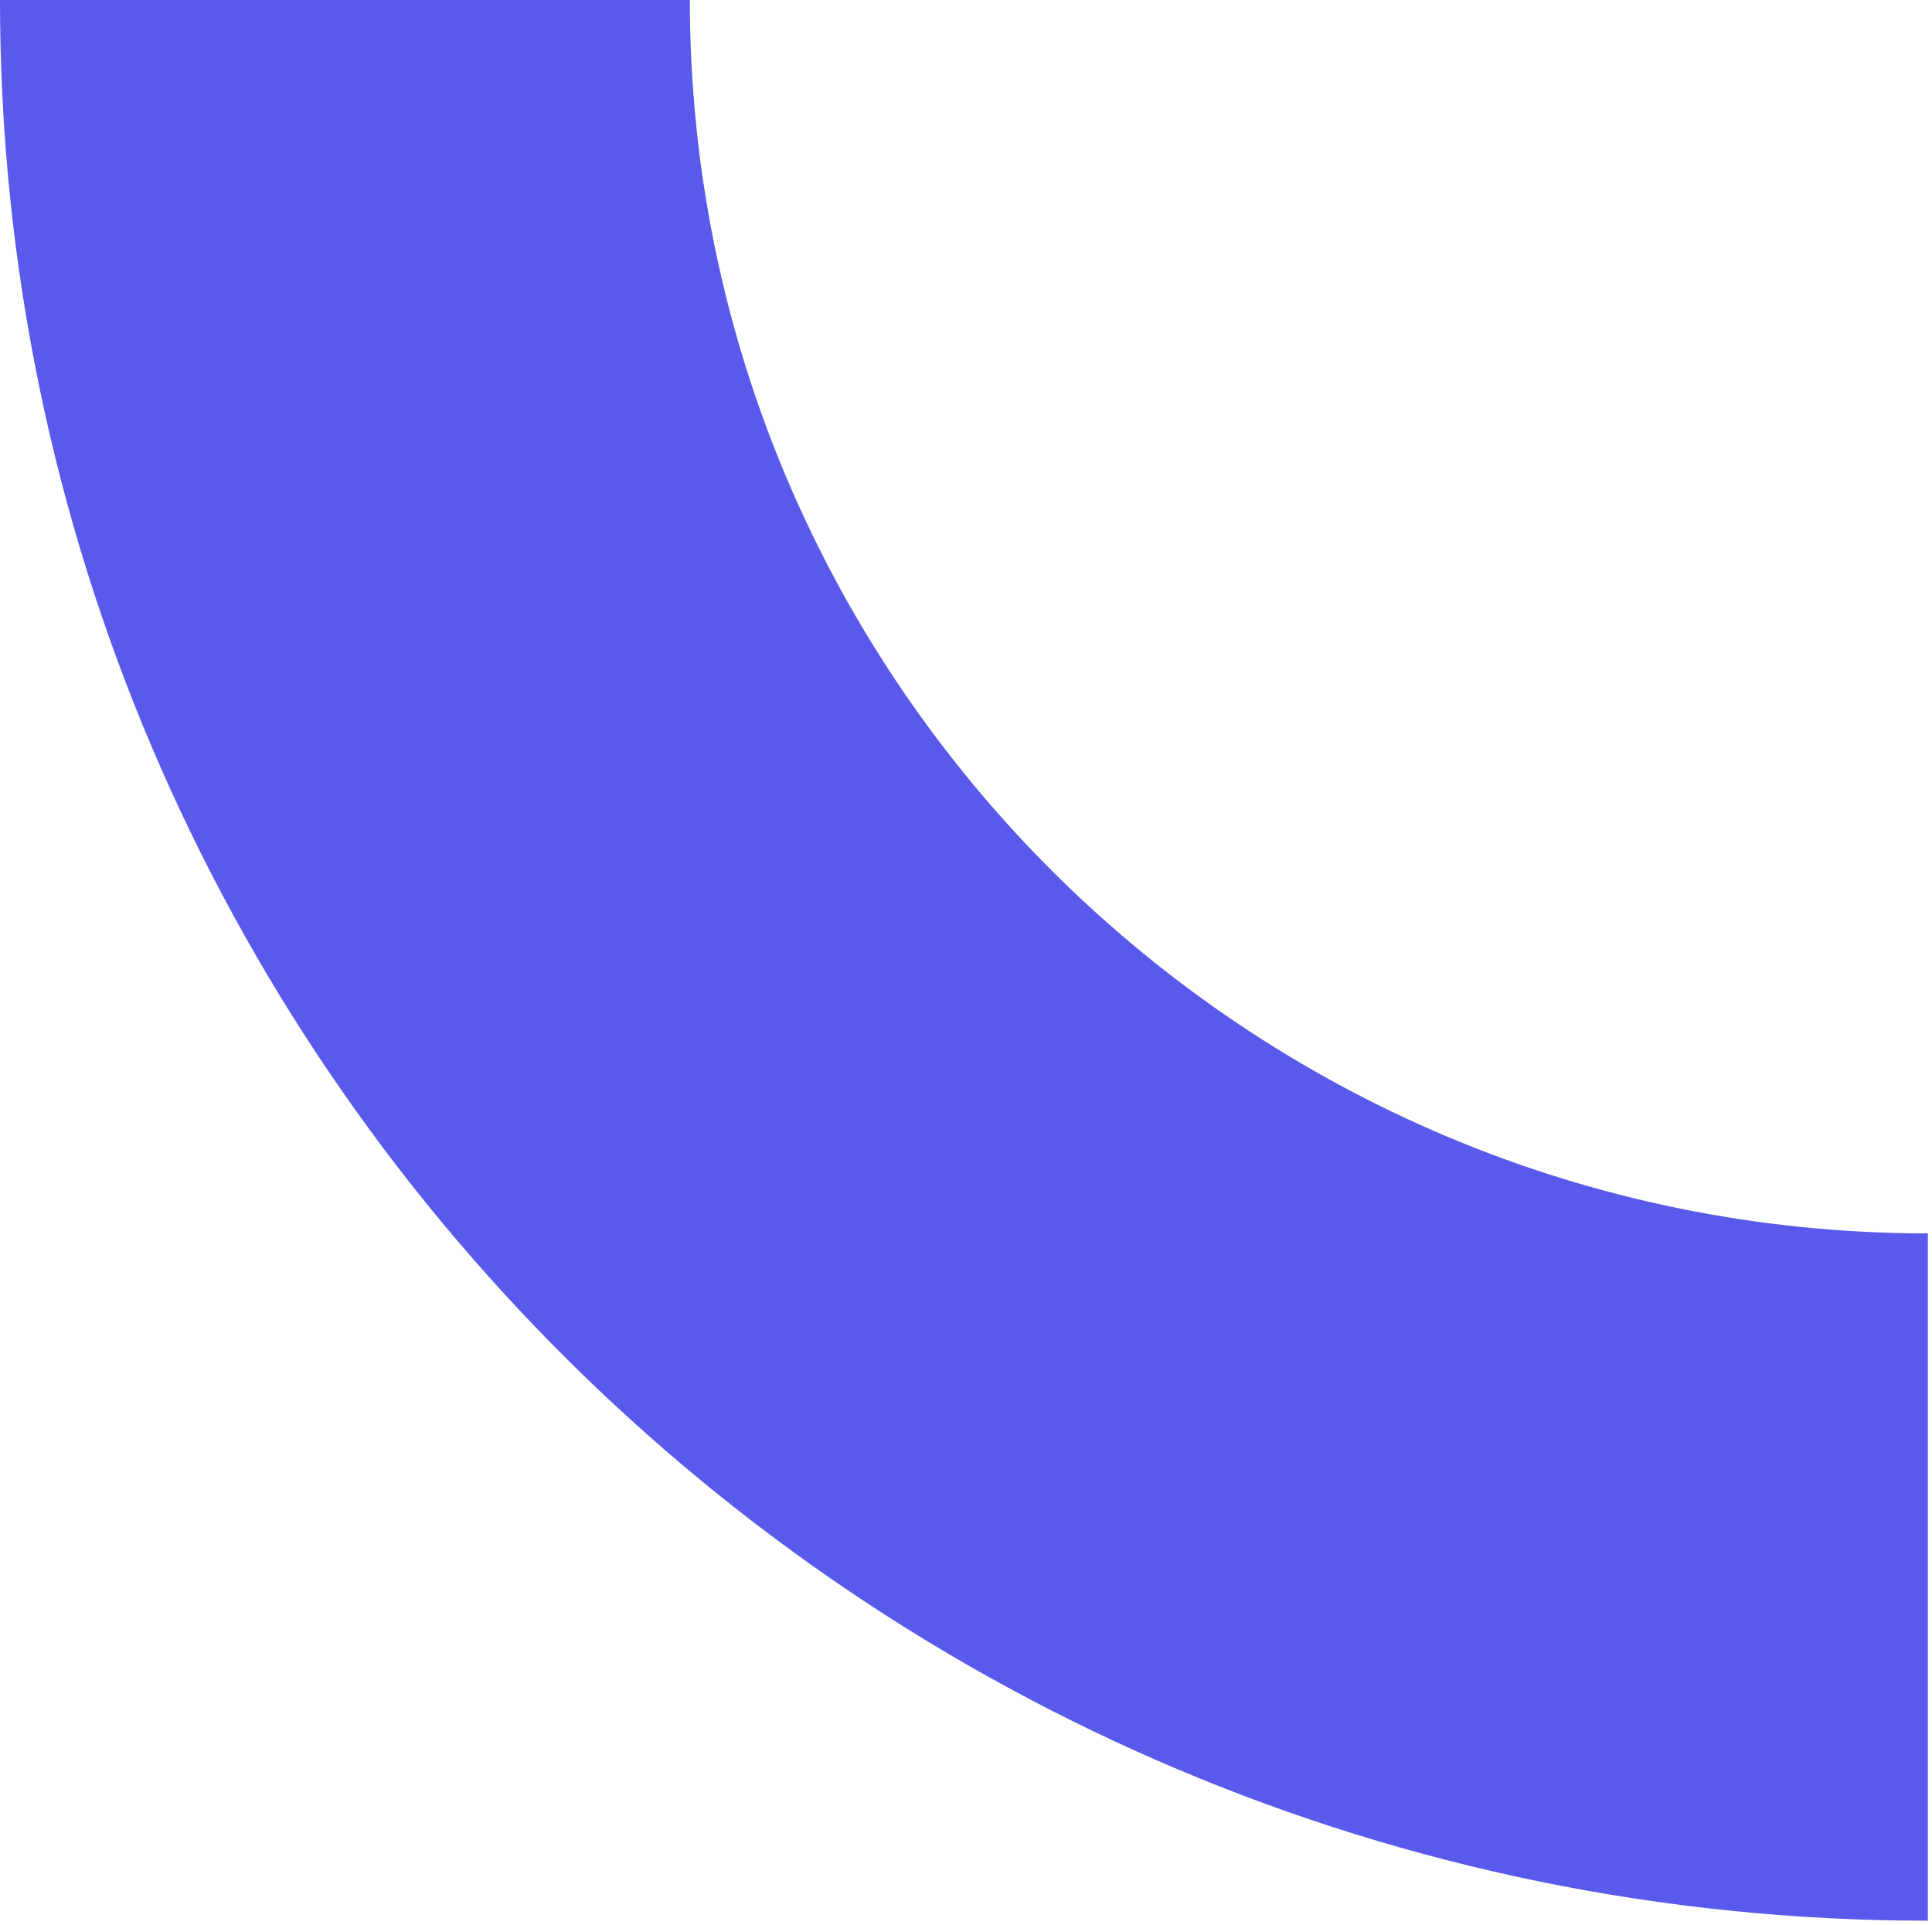 <svg width="267" height="266" viewBox="0 0 267 266" fill="none" xmlns="http://www.w3.org/2000/svg">
<path d="M266.429 170.459C172.091 170.459 95.337 93.989 95.337 -3.08521e-08L0 0C-4.75399e-08 146.362 119.523 265.443 266.429 265.443L266.429 170.459Z" fill="#5959EB"/>
</svg>
